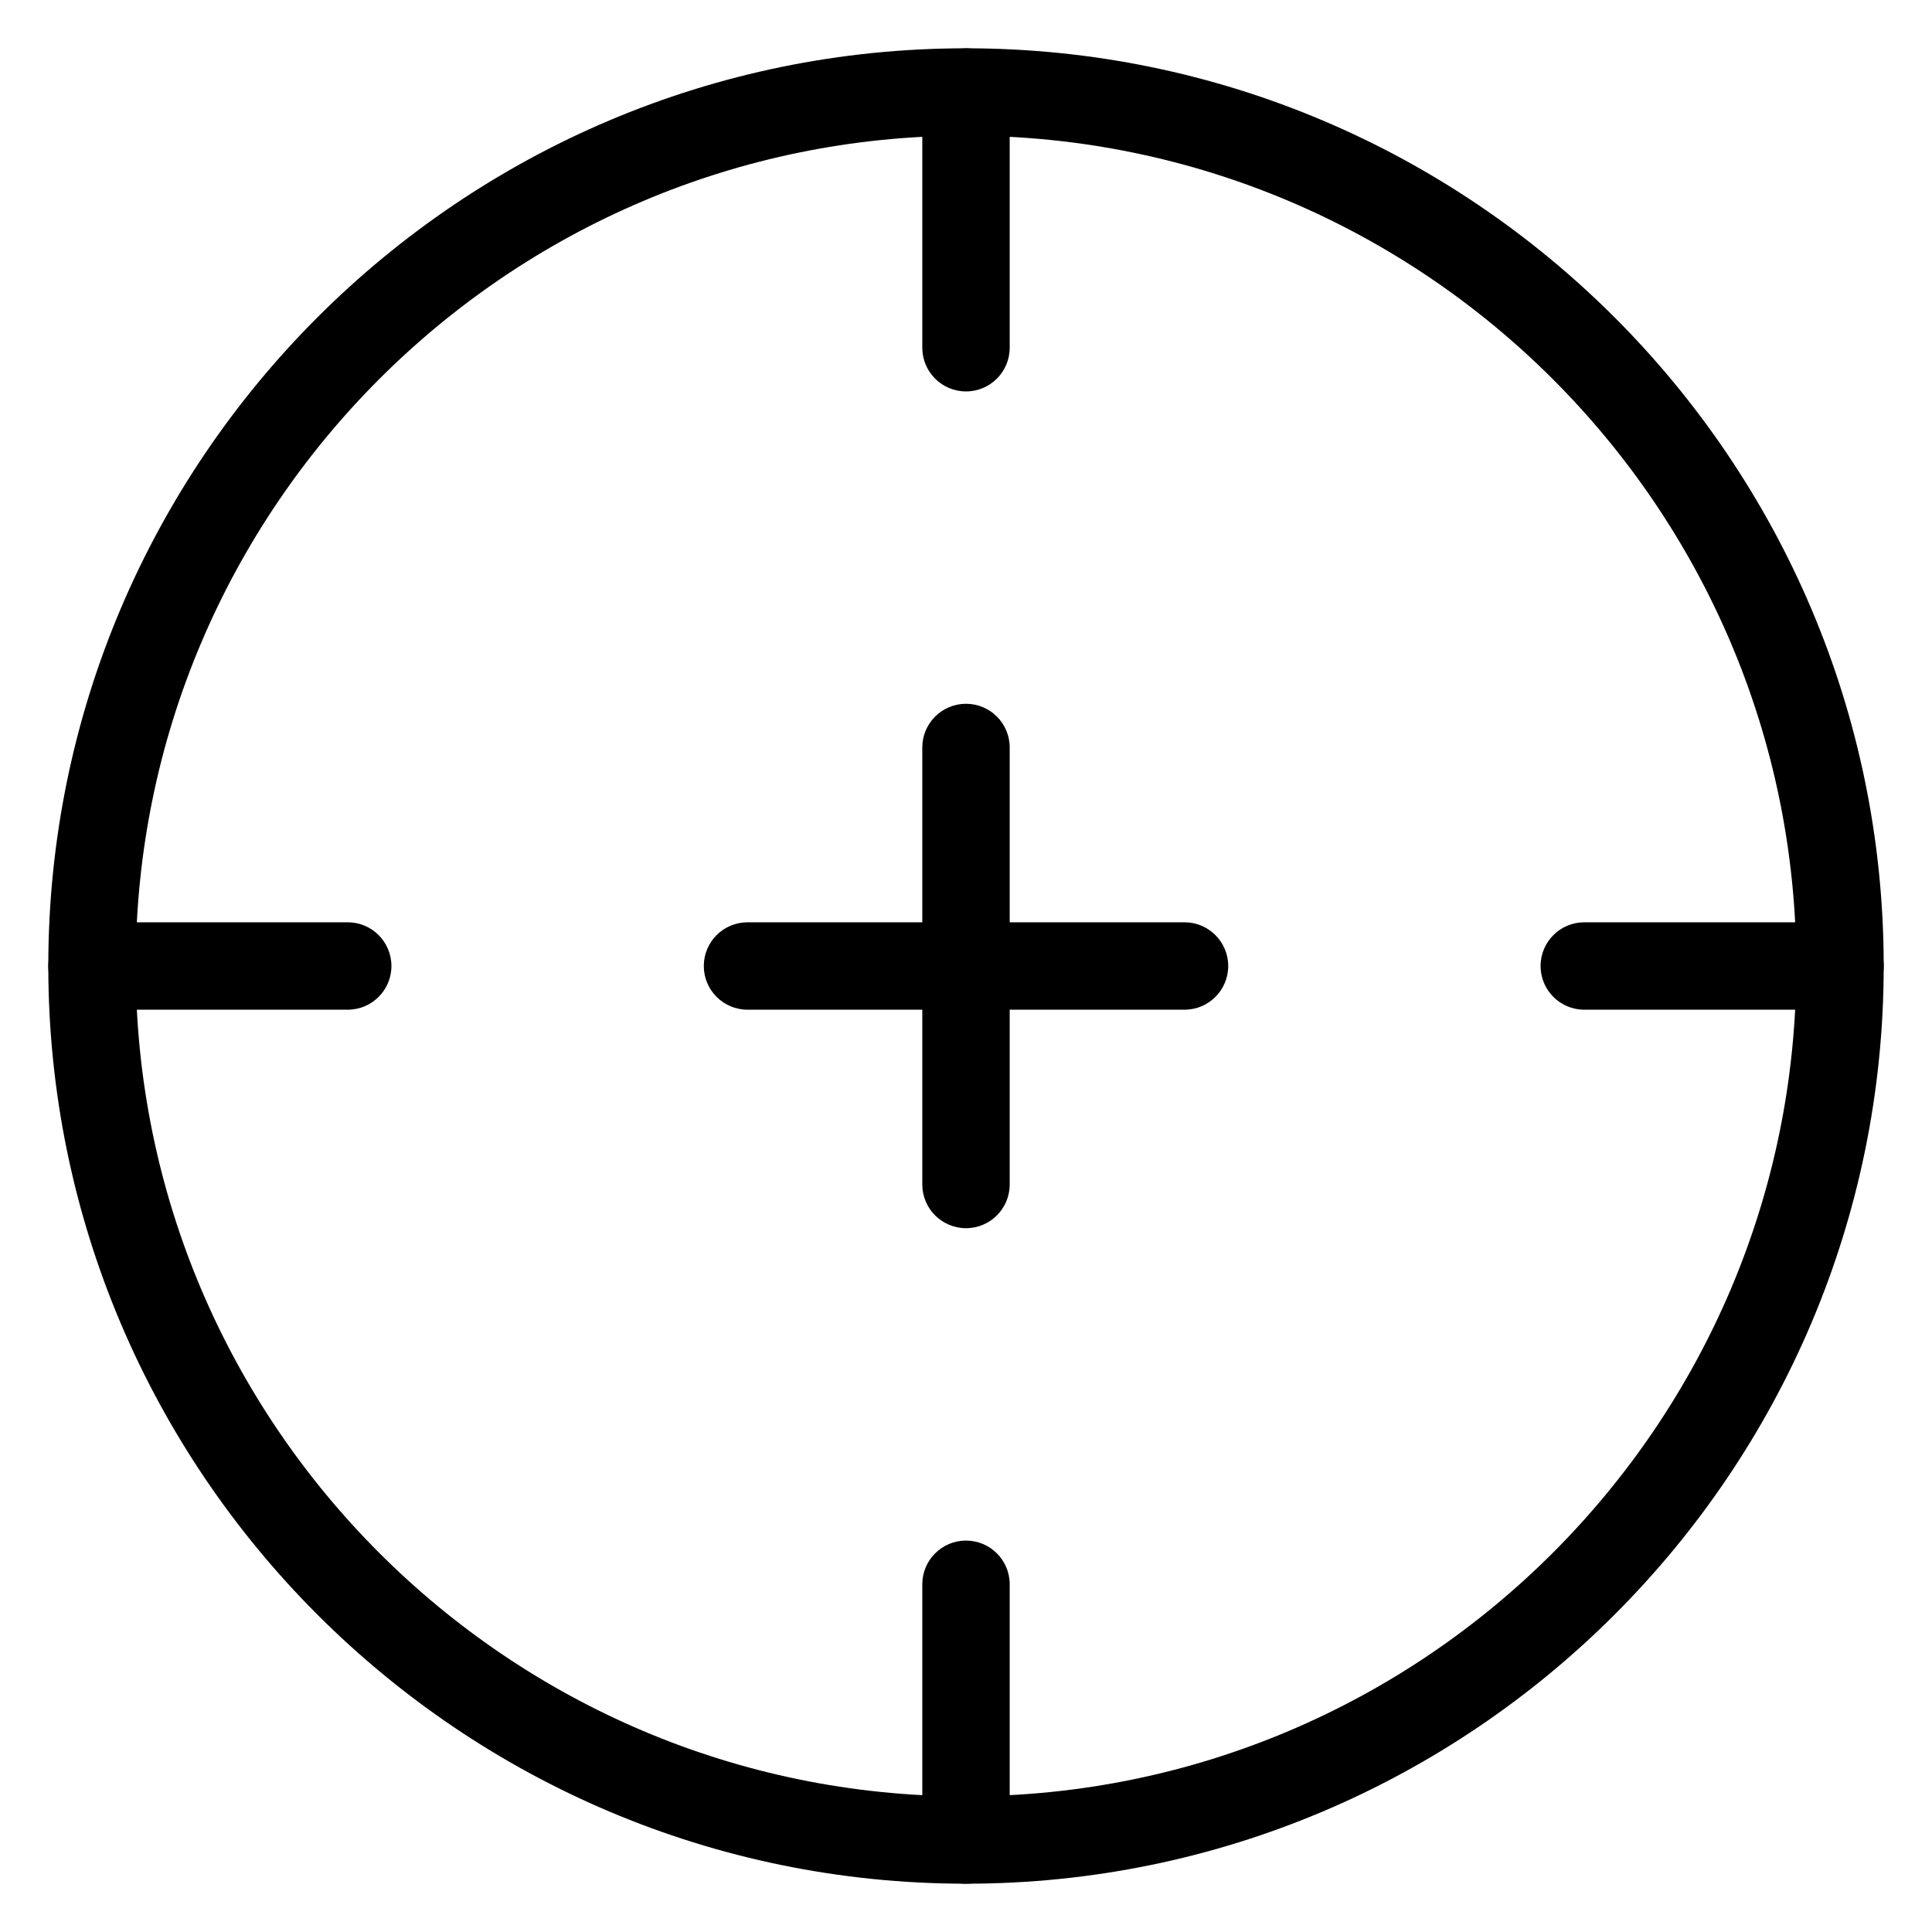 <svg id="Layer_1" enable-background="new 0 0 100 100" viewBox="0 0 100 100" xmlns="http://www.w3.org/2000/svg"><path d="m50 97.5c-26.192 0-47.5-21.308-47.5-47.5s21.308-47.5 47.5-47.5 47.5 21.308 47.5 47.5-21.308 47.5-47.5 47.5zm0-90.476c-23.697 0-42.976 19.279-42.976 42.976s19.279 42.976 42.976 42.976 42.976-19.279 42.976-42.976-19.279-42.976-42.976-42.976z"/><path d="m50 63.571c-1.249 0-2.262-1.013-2.262-2.262v-22.619c0-1.249 1.013-2.262 2.262-2.262s2.262 1.013 2.262 2.262v22.619c0 1.249-1.013 2.262-2.262 2.262z"/><path d="m61.31 52.262h-22.619c-1.249 0-2.262-1.013-2.262-2.262s1.013-2.262 2.262-2.262h22.619c1.249 0 2.262 1.013 2.262 2.262s-1.013 2.262-2.262 2.262z"/><path d="m50 20.26c-1.249 0-2.262-1.013-2.262-2.262v-13.236c0-1.249 1.013-2.262 2.262-2.262s2.262 1.013 2.262 2.262v13.236c0 1.249-1.013 2.262-2.262 2.262z"/><path d="m17.998 52.262h-13.236c-1.249 0-2.262-1.013-2.262-2.262s1.013-2.262 2.262-2.262h13.236c1.249 0 2.262 1.013 2.262 2.262s-1.013 2.262-2.262 2.262z"/><path d="m50 97.5c-1.249 0-2.262-1.013-2.262-2.262v-13.236c0-1.249 1.013-2.262 2.262-2.262s2.262 1.013 2.262 2.262v13.236c0 1.249-1.013 2.262-2.262 2.262z"/><path d="m95.238 52.262h-13.236c-1.249 0-2.262-1.013-2.262-2.262s1.013-2.262 2.262-2.262h13.236c1.249 0 2.262 1.013 2.262 2.262s-1.013 2.262-2.262 2.262z"/></svg>